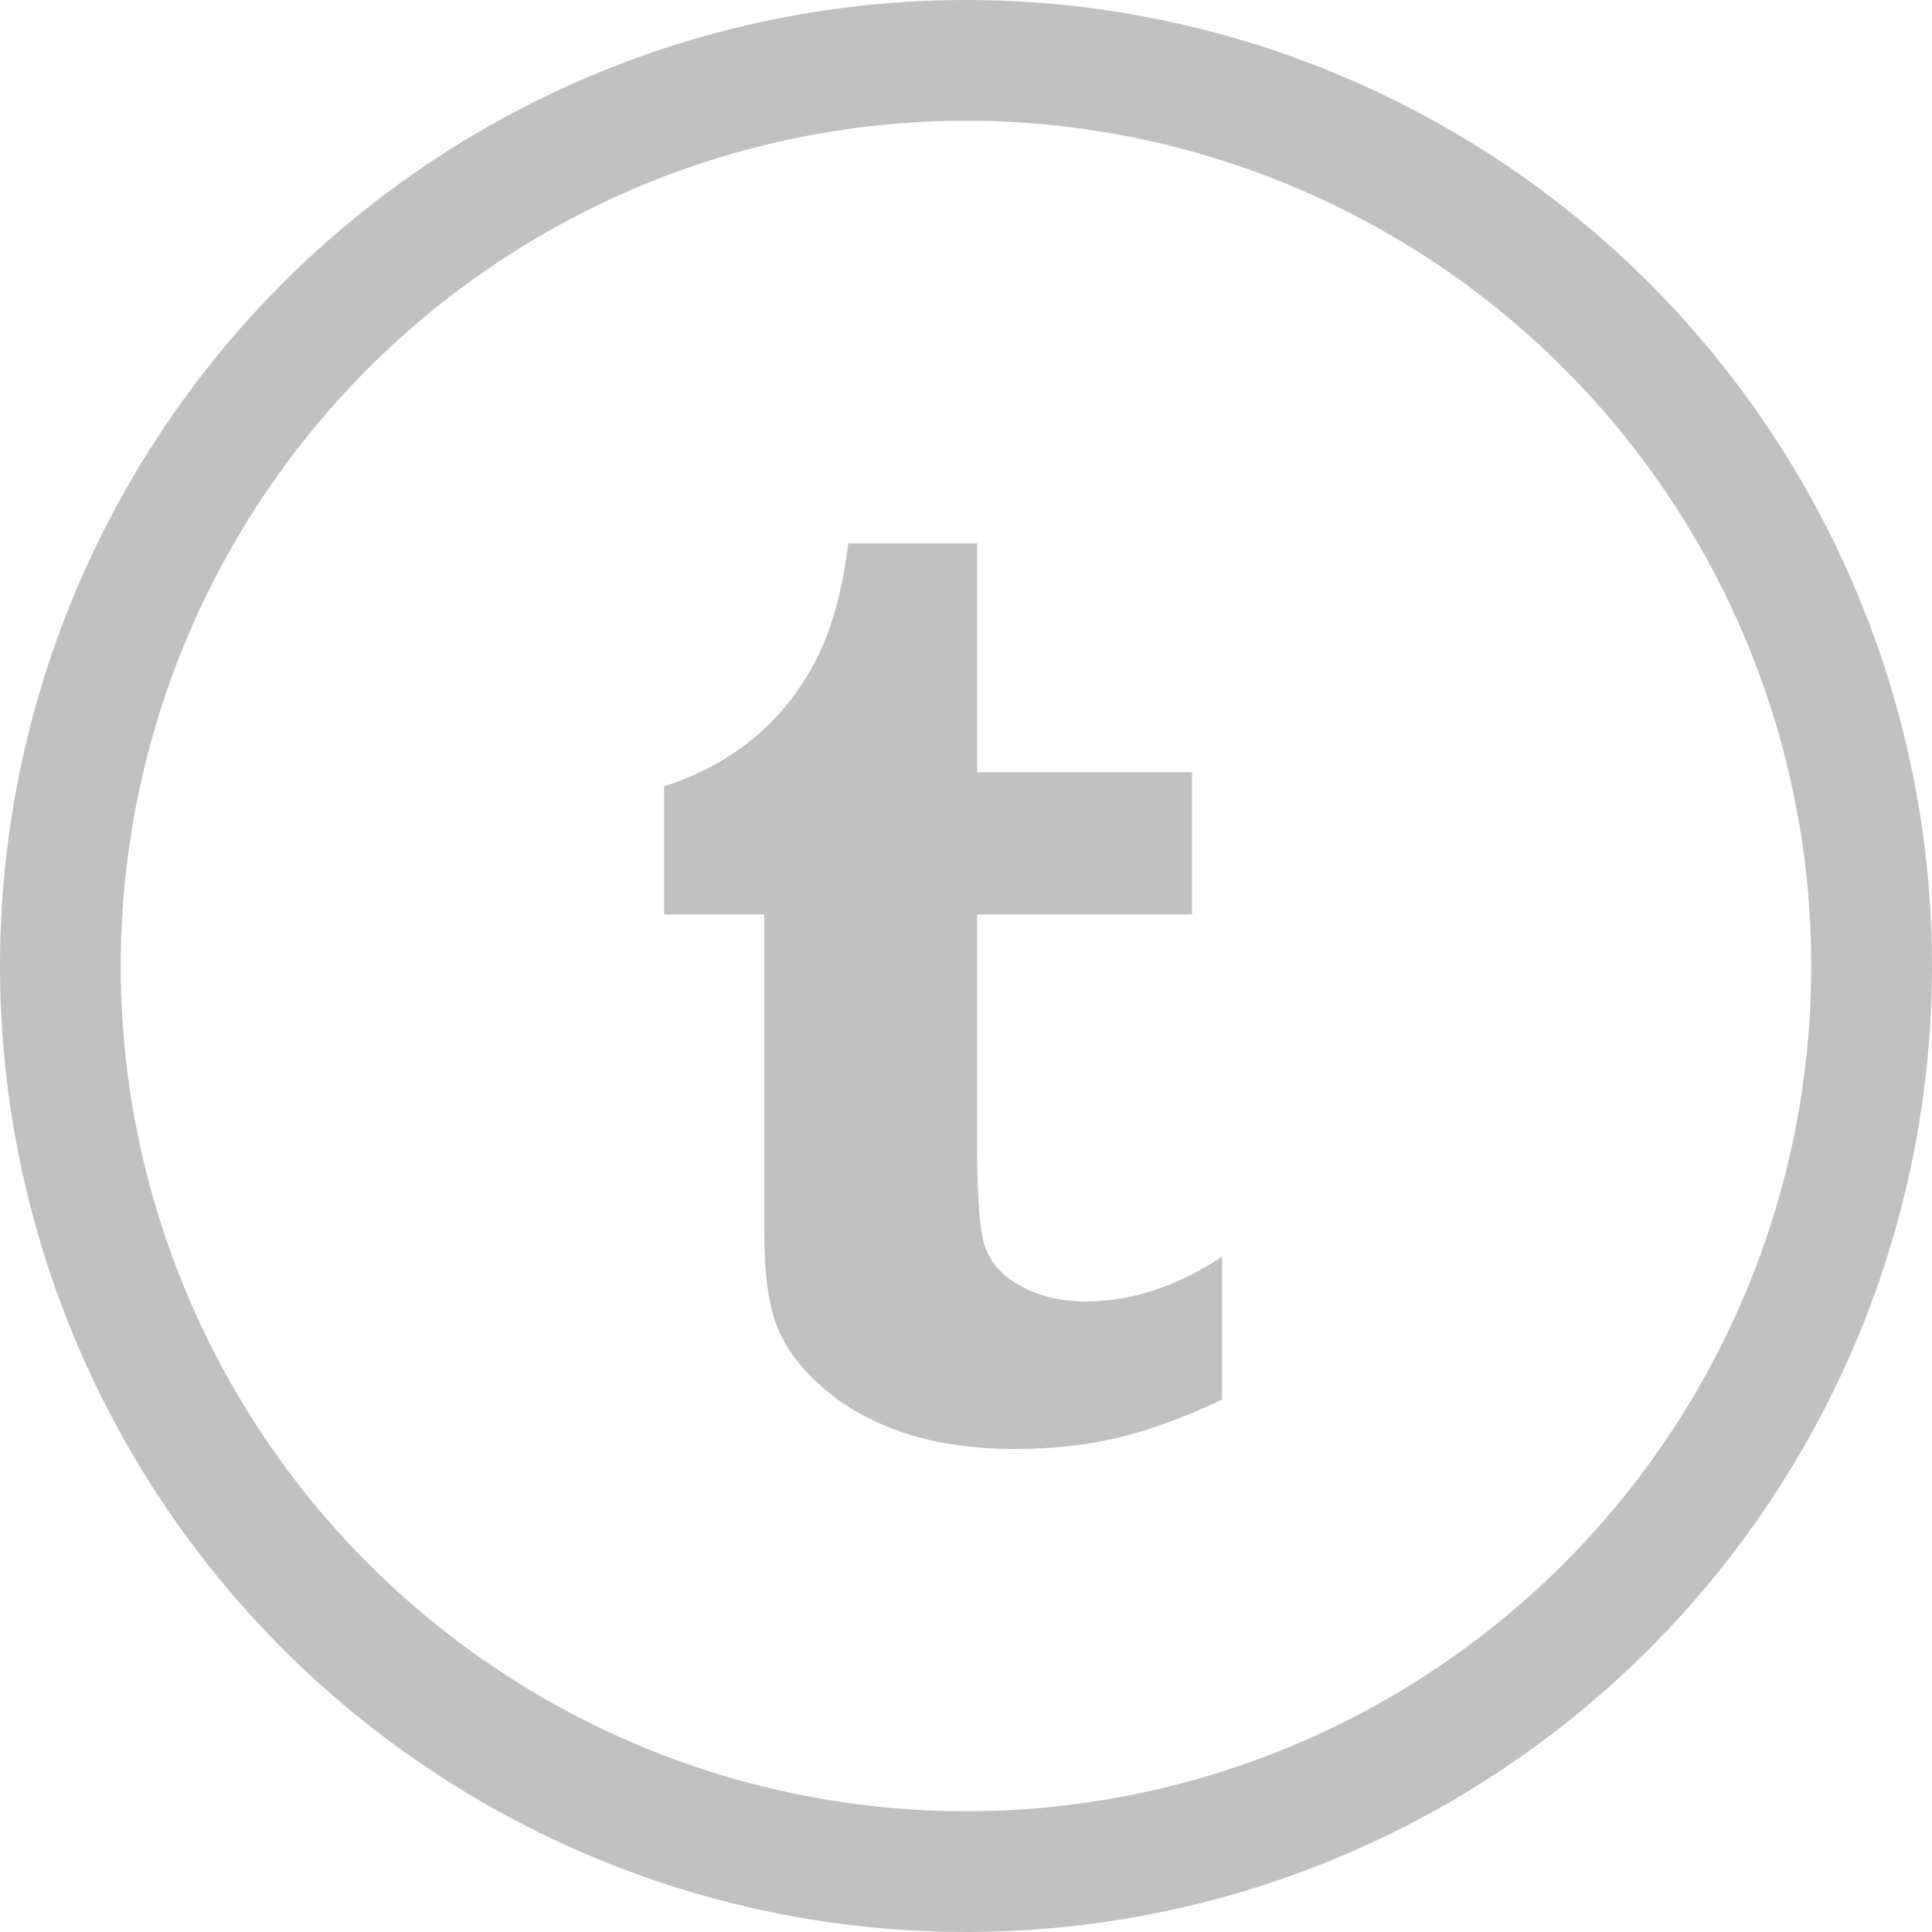 <svg width="32" height="32" viewBox="0 0 32 32" fill="none" xmlns="http://www.w3.org/2000/svg">
<circle cx="16" cy="16" r="15" stroke="#C0C0C0" stroke-width="2"/>
<path d="M16.184 9V12.791H19.744V15.146H16.184V18.993C16.184 19.862 16.23 20.42 16.322 20.668C16.414 20.914 16.586 21.111 16.836 21.259C17.168 21.458 17.547 21.557 17.975 21.557C18.734 21.557 19.489 21.31 20.241 20.816V23.182C19.6 23.484 19.019 23.696 18.5 23.818C17.98 23.939 17.418 24 16.814 24C16.129 24 15.523 23.913 14.996 23.74C14.469 23.567 14.02 23.32 13.647 23C13.275 22.679 13.017 22.338 12.873 21.977C12.73 21.616 12.658 21.093 12.658 20.407V15.146H11V13.023C11.589 12.832 12.094 12.558 12.514 12.2C12.934 11.843 13.271 11.413 13.526 10.912C13.78 10.411 13.955 9.774 14.05 9H16.184" fill="#C0C0C0"/>
</svg>
